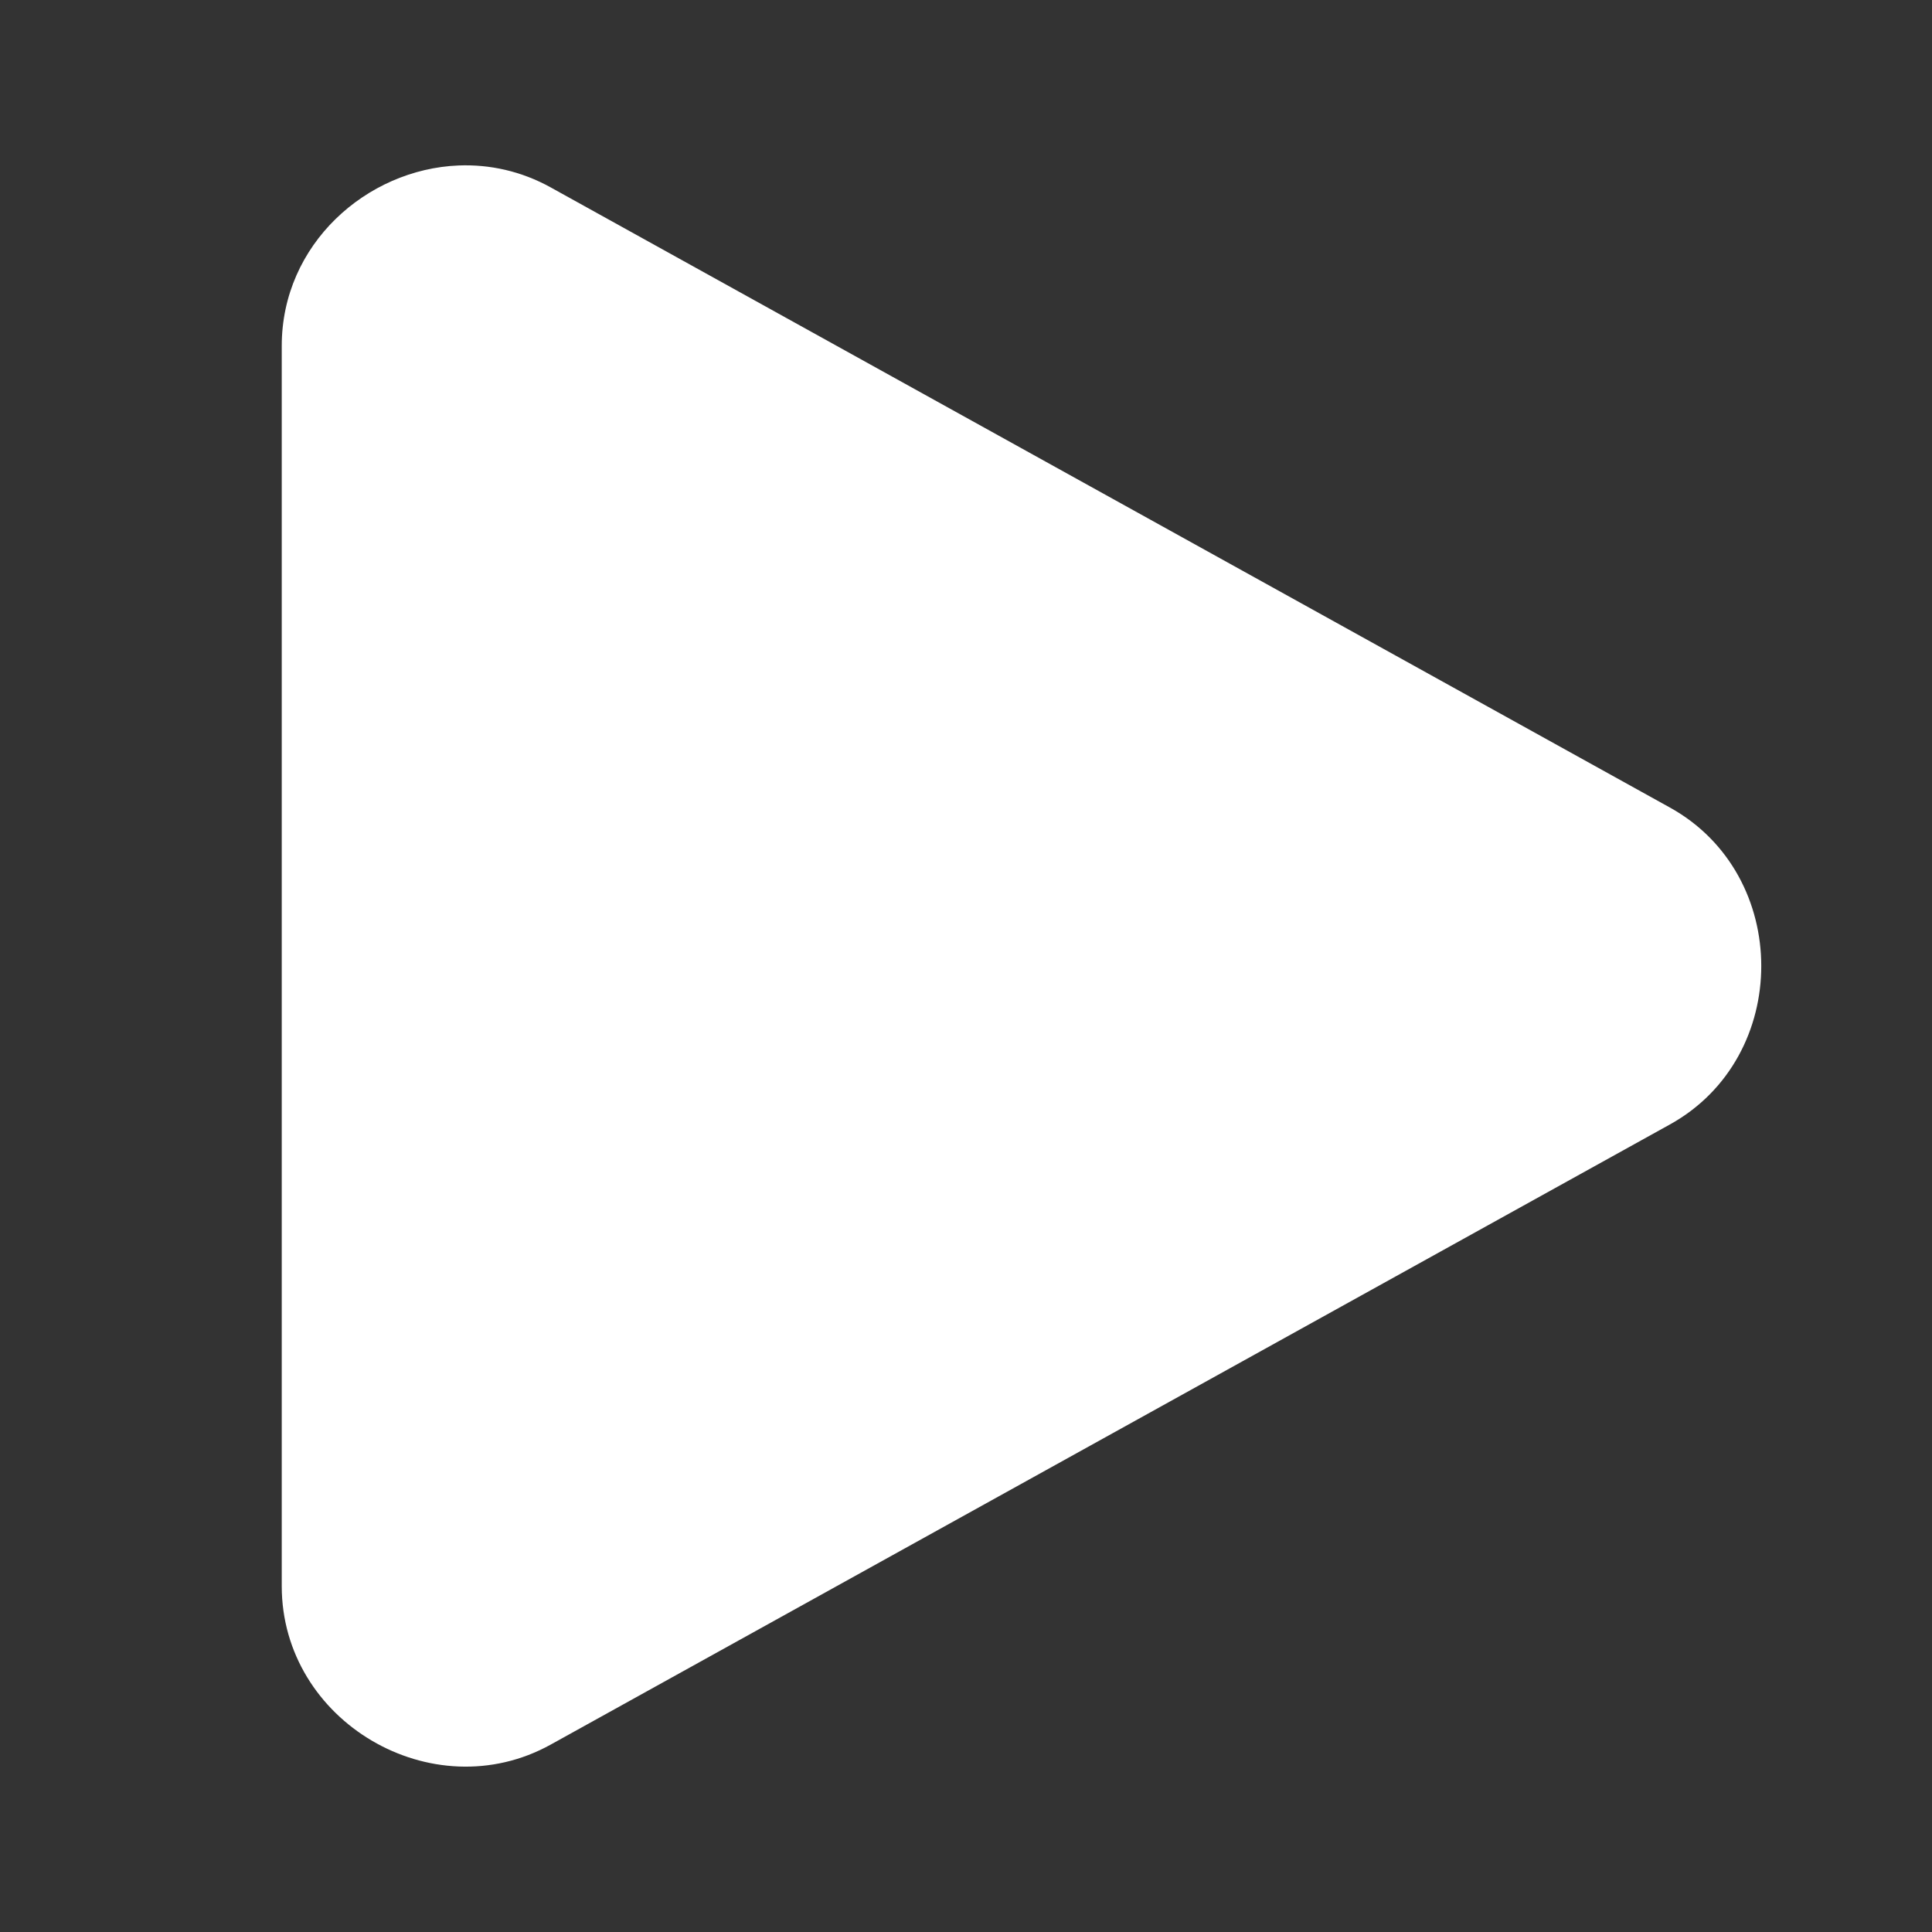 <svg xmlns="http://www.w3.org/2000/svg" viewBox="0 0 48 48">
  <rect x="0" y="0" width="48" height="48" fill="#333333" stroke="none"/>
  <path d="M11.396 4.111C9.104 4.202 7 6.072 7 8.592L7 39.408C7 42.768 10.743 44.972 13.682 43.344L41.49 27.936C44.514 26.26 44.514 21.74 41.49 20.064L13.682 4.656C12.947 4.249 12.161 4.081 11.396 4.111 z" fill="#FFFFFF" />
</svg>